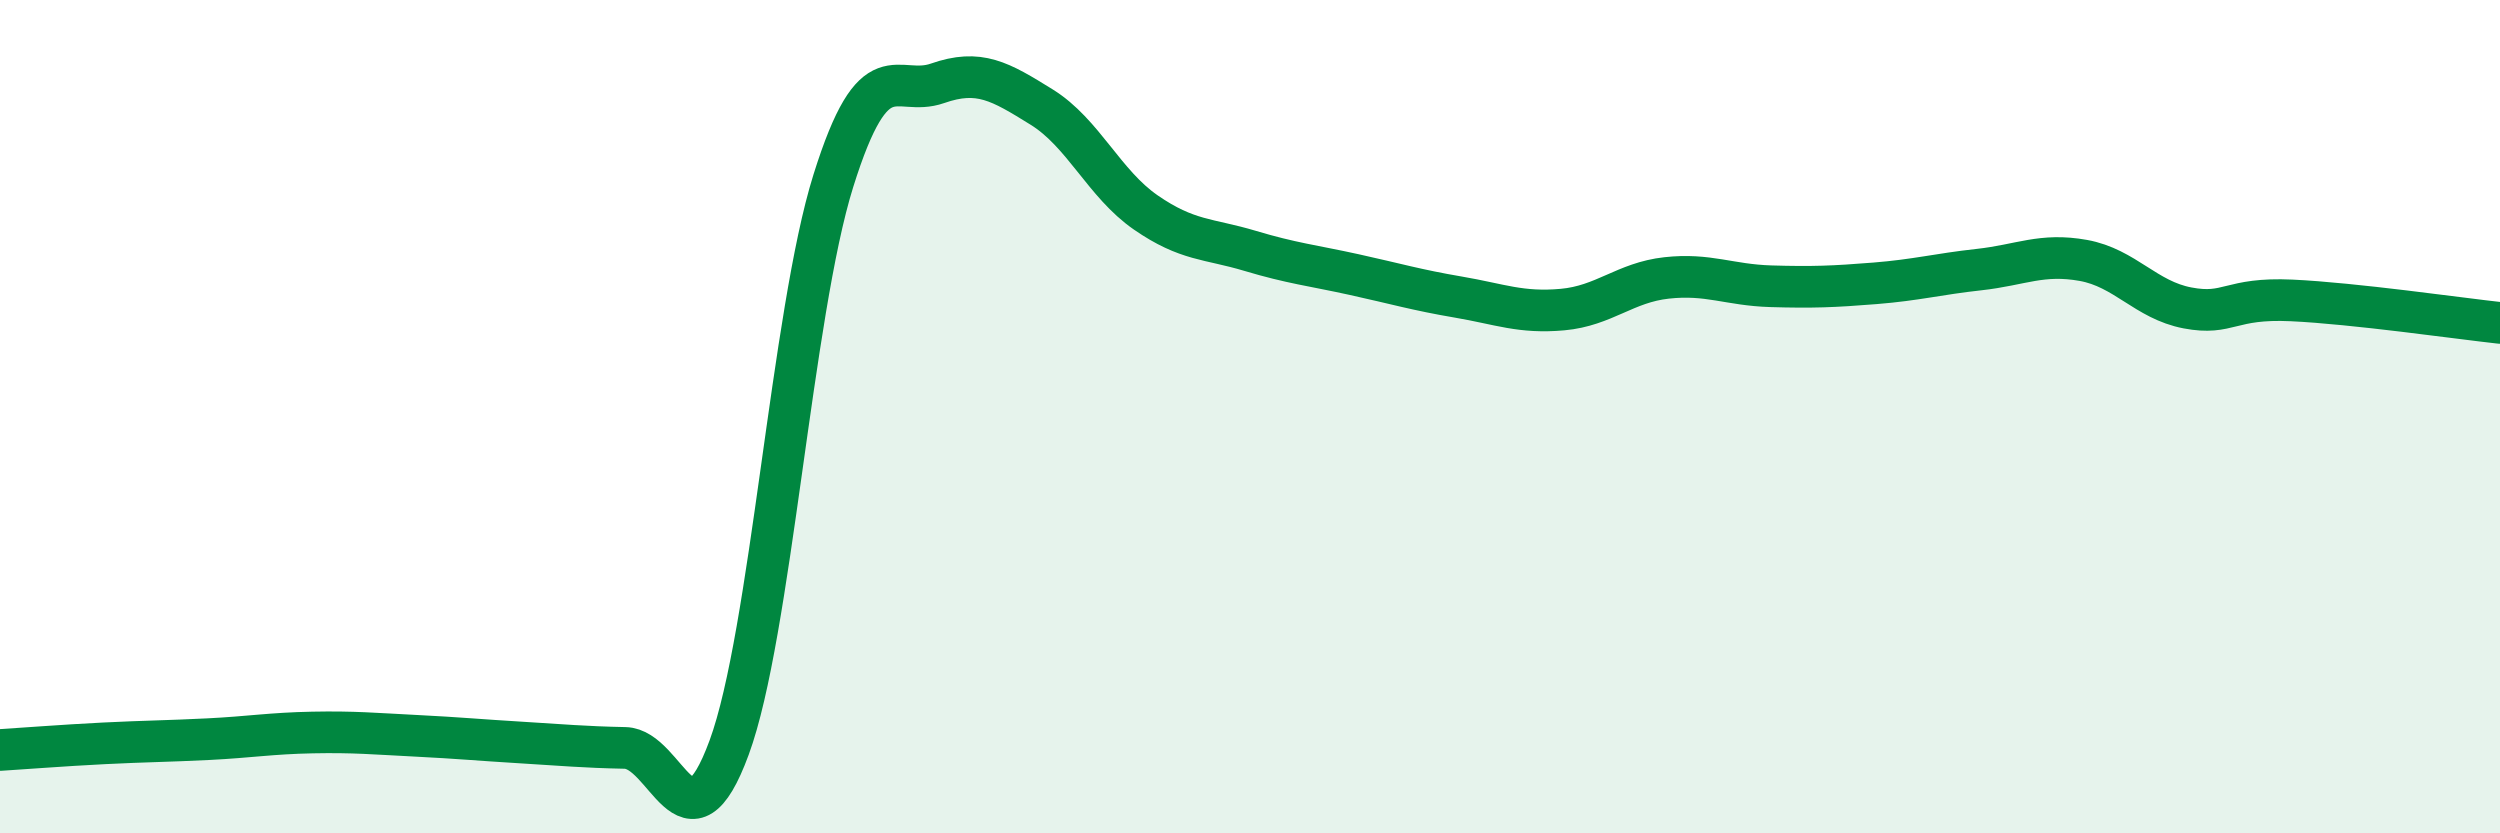 
    <svg width="60" height="20" viewBox="0 0 60 20" xmlns="http://www.w3.org/2000/svg">
      <path
        d="M 0,18 C 0.5,17.97 1.5,17.89 2.5,17.84 C 3.5,17.79 4,17.79 5,17.74 C 6,17.69 6.5,17.6 7.5,17.58 C 8.5,17.56 9,17.61 10,17.66 C 11,17.71 11.5,17.76 12.5,17.82 C 13.5,17.88 14,17.93 15,17.95 C 16,17.97 16.5,20.66 17.5,17.94 C 18.5,15.22 19,7.53 20,4.34 C 21,1.15 21.5,2.35 22.5,2 C 23.5,1.65 24,1.95 25,2.57 C 26,3.19 26.5,4.41 27.5,5.1 C 28.5,5.79 29,5.72 30,6.02 C 31,6.32 31.5,6.37 32.5,6.59 C 33.5,6.81 34,6.96 35,7.13 C 36,7.3 36.5,7.52 37.5,7.43 C 38.5,7.34 39,6.78 40,6.67 C 41,6.56 41.5,6.84 42.5,6.87 C 43.5,6.9 44,6.88 45,6.8 C 46,6.72 46.5,6.58 47.5,6.47 C 48.5,6.36 49,6.07 50,6.25 C 51,6.43 51.5,7.2 52.5,7.39 C 53.5,7.58 53.5,7.14 55,7.21 C 56.5,7.28 59,7.64 60,7.75L60 20L0 20Z"
        fill="#008740"
        opacity="0.1"
        stroke-linecap="round"
        stroke-linejoin="round"
      />
      <path
        d="M 0,18 C 0.5,17.97 1.5,17.89 2.5,17.84 C 3.5,17.79 4,17.79 5,17.74 C 6,17.69 6.5,17.6 7.5,17.58 C 8.5,17.56 9,17.61 10,17.66 C 11,17.71 11.5,17.76 12.5,17.82 C 13.5,17.88 14,17.93 15,17.95 C 16,17.97 16.5,20.66 17.5,17.94 C 18.5,15.22 19,7.53 20,4.34 C 21,1.15 21.5,2.35 22.5,2 C 23.5,1.65 24,1.95 25,2.57 C 26,3.19 26.5,4.41 27.5,5.1 C 28.5,5.79 29,5.72 30,6.02 C 31,6.32 31.5,6.37 32.5,6.59 C 33.5,6.81 34,6.96 35,7.13 C 36,7.3 36.5,7.52 37.5,7.43 C 38.5,7.34 39,6.78 40,6.67 C 41,6.56 41.5,6.84 42.5,6.87 C 43.5,6.9 44,6.88 45,6.8 C 46,6.72 46.5,6.58 47.5,6.47 C 48.5,6.36 49,6.07 50,6.25 C 51,6.43 51.5,7.2 52.5,7.39 C 53.5,7.58 53.5,7.14 55,7.21 C 56.5,7.28 59,7.64 60,7.75"
        stroke="#008740"
        stroke-width="1"
        fill="none"
        stroke-linecap="round"
        stroke-linejoin="round"
      />
    </svg>
  